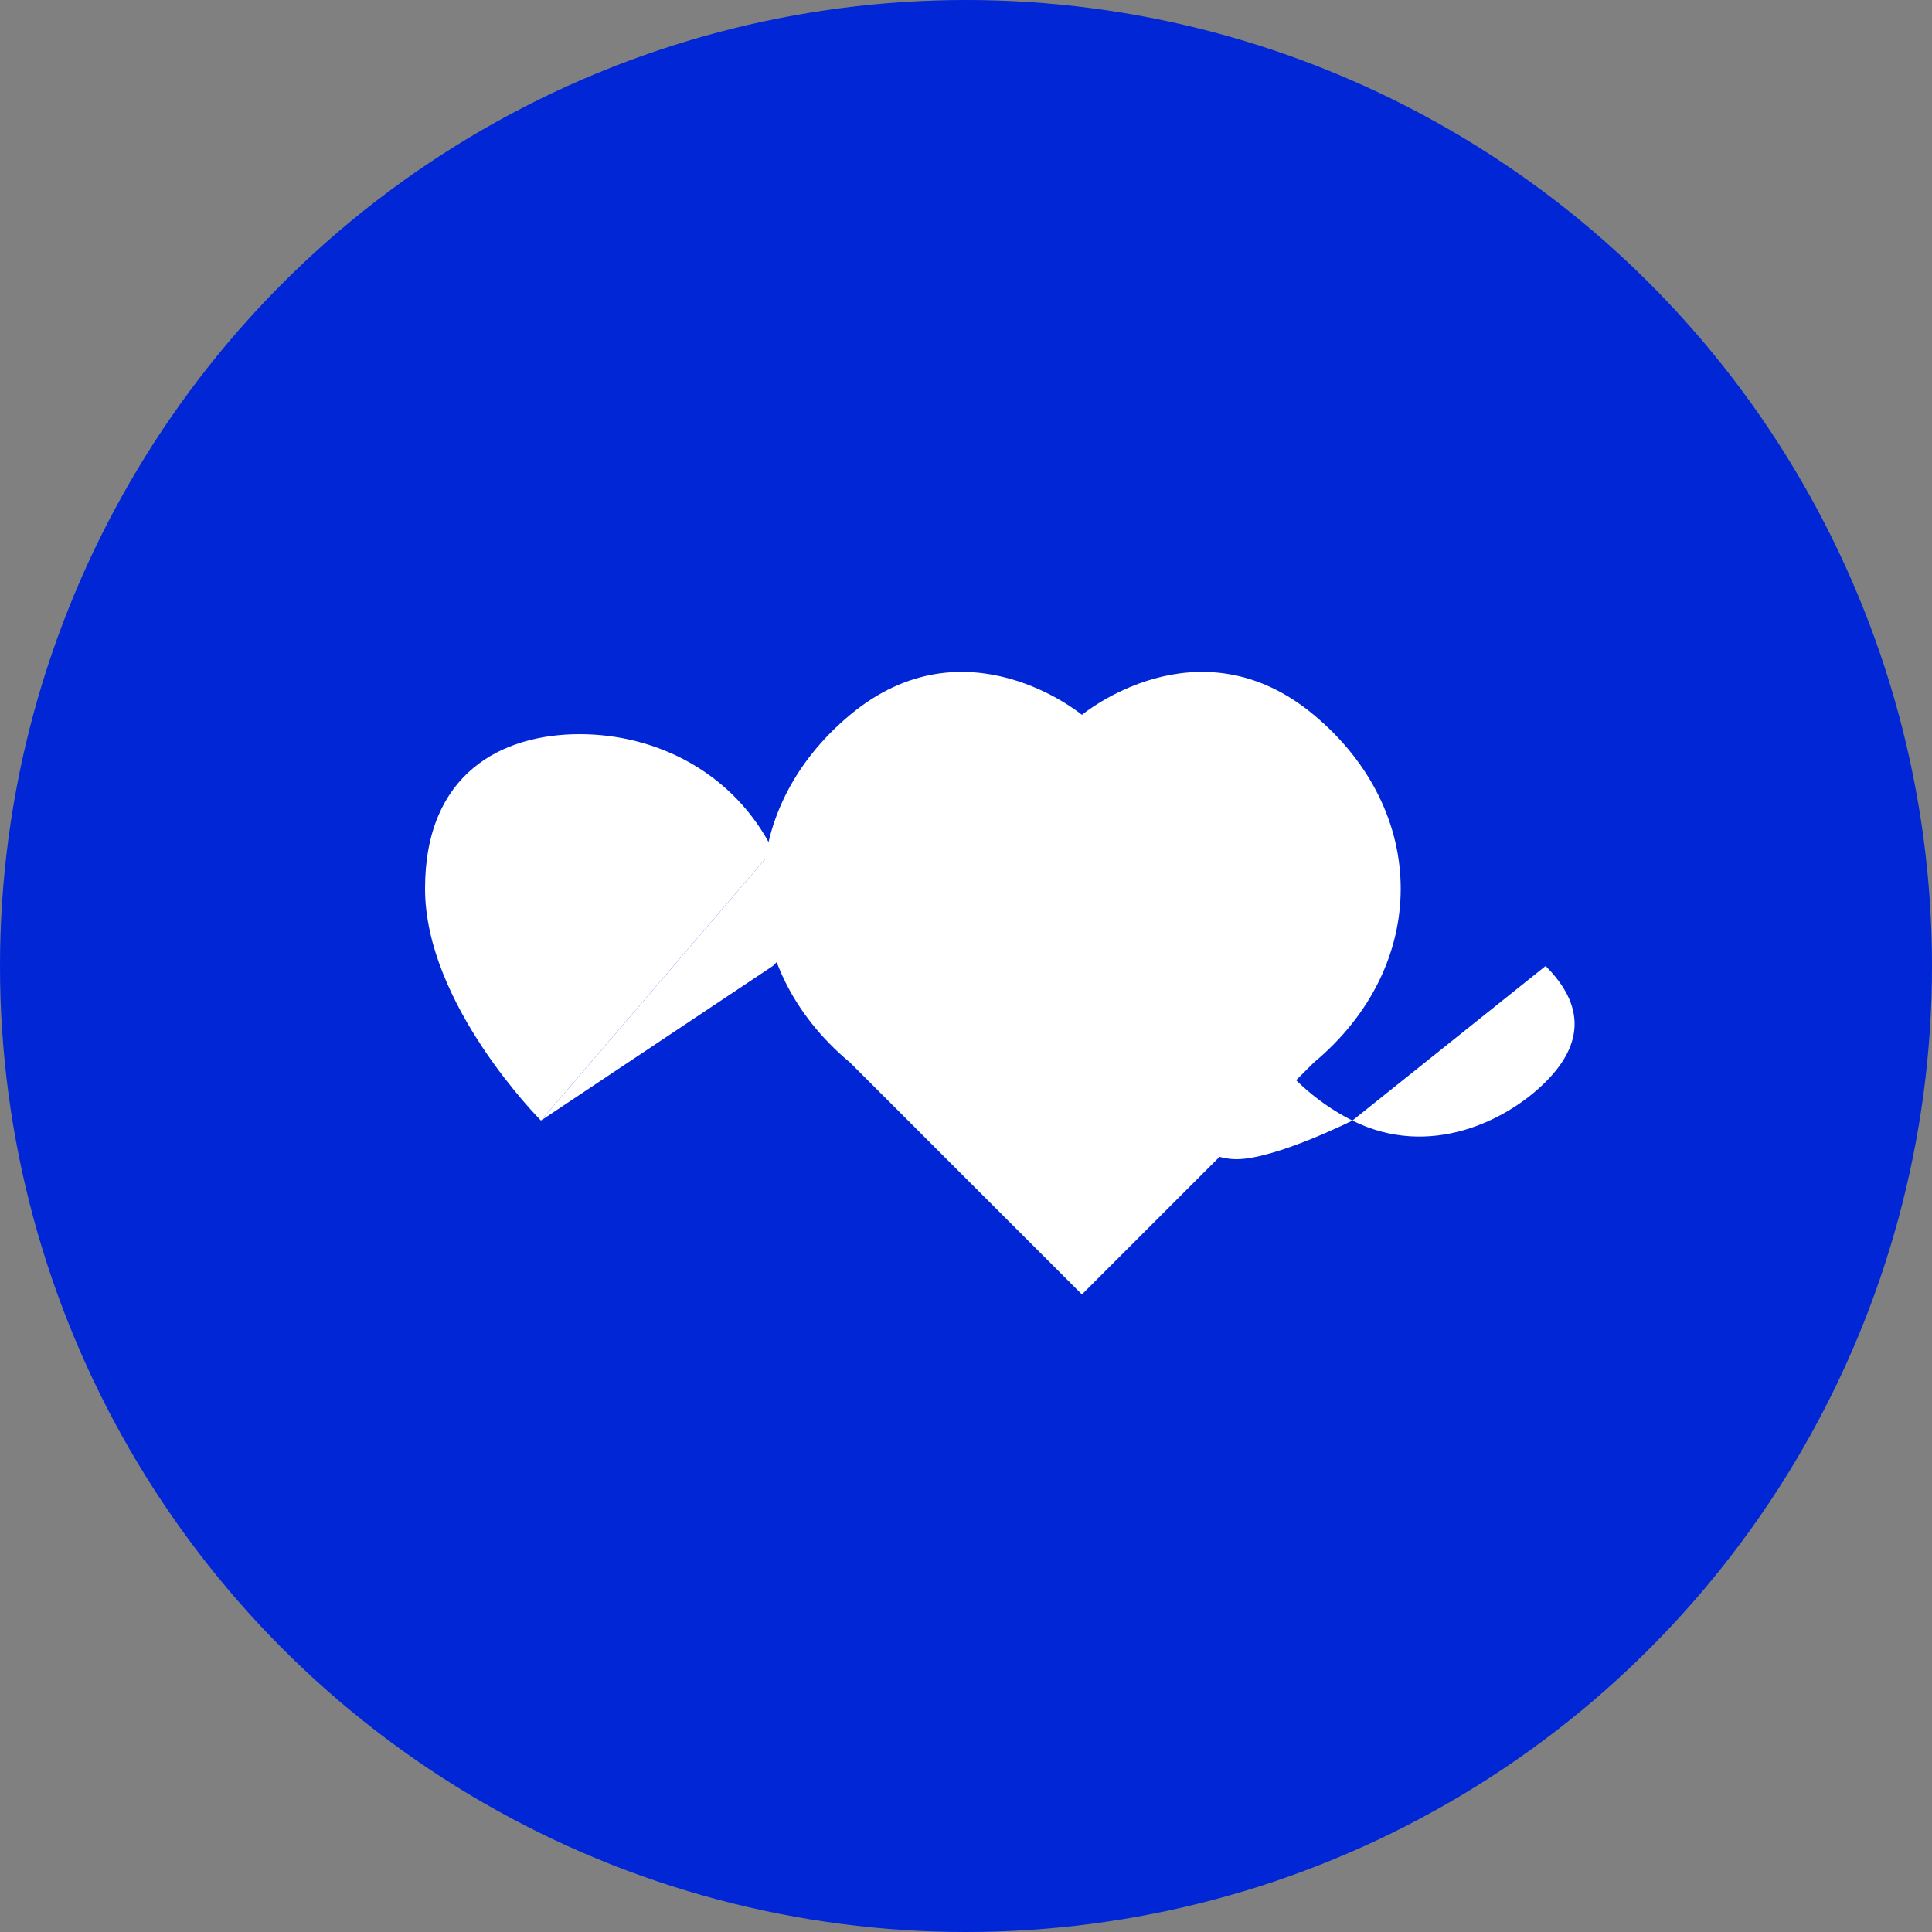 <svg width="1000" height="1000" viewBox="0 0 1000 1000" fill="none" xmlns="http://www.w3.org/2000/svg">
  <rect x="0" y="0" width="1000" height="1000" fill="#808080" stroke="none"/>
  <circle cx="500" cy="500" r="500" fill="#0026D6"/>
  <path d="M560 370C560 370 620 320 680 370C740 420 740 500 680 550L560 670L440 550C380 500 380 420 440 370C500 320 560 370 560 370Z" fill="white"/>
  <path d="M280 580C280 580 220 520 220 460C220 400 260 380 300 380C340 380 380 400 400 440L280 580Z" fill="white"/>
  <path d="M400 440C400 440 440 400 500 400C560 400 600 440 620 480C640 520 660 560 700 580C740 600 780 580 800 560C820 540 820 520 800 500L700 580C700 580 660 600 640 600C620 600 600 580 580 560C560 540 540 520 520 500C500 480 480 460 460 460C440 460 420 480 400 500L280 580L400 440Z" fill="white"/>
</svg>

